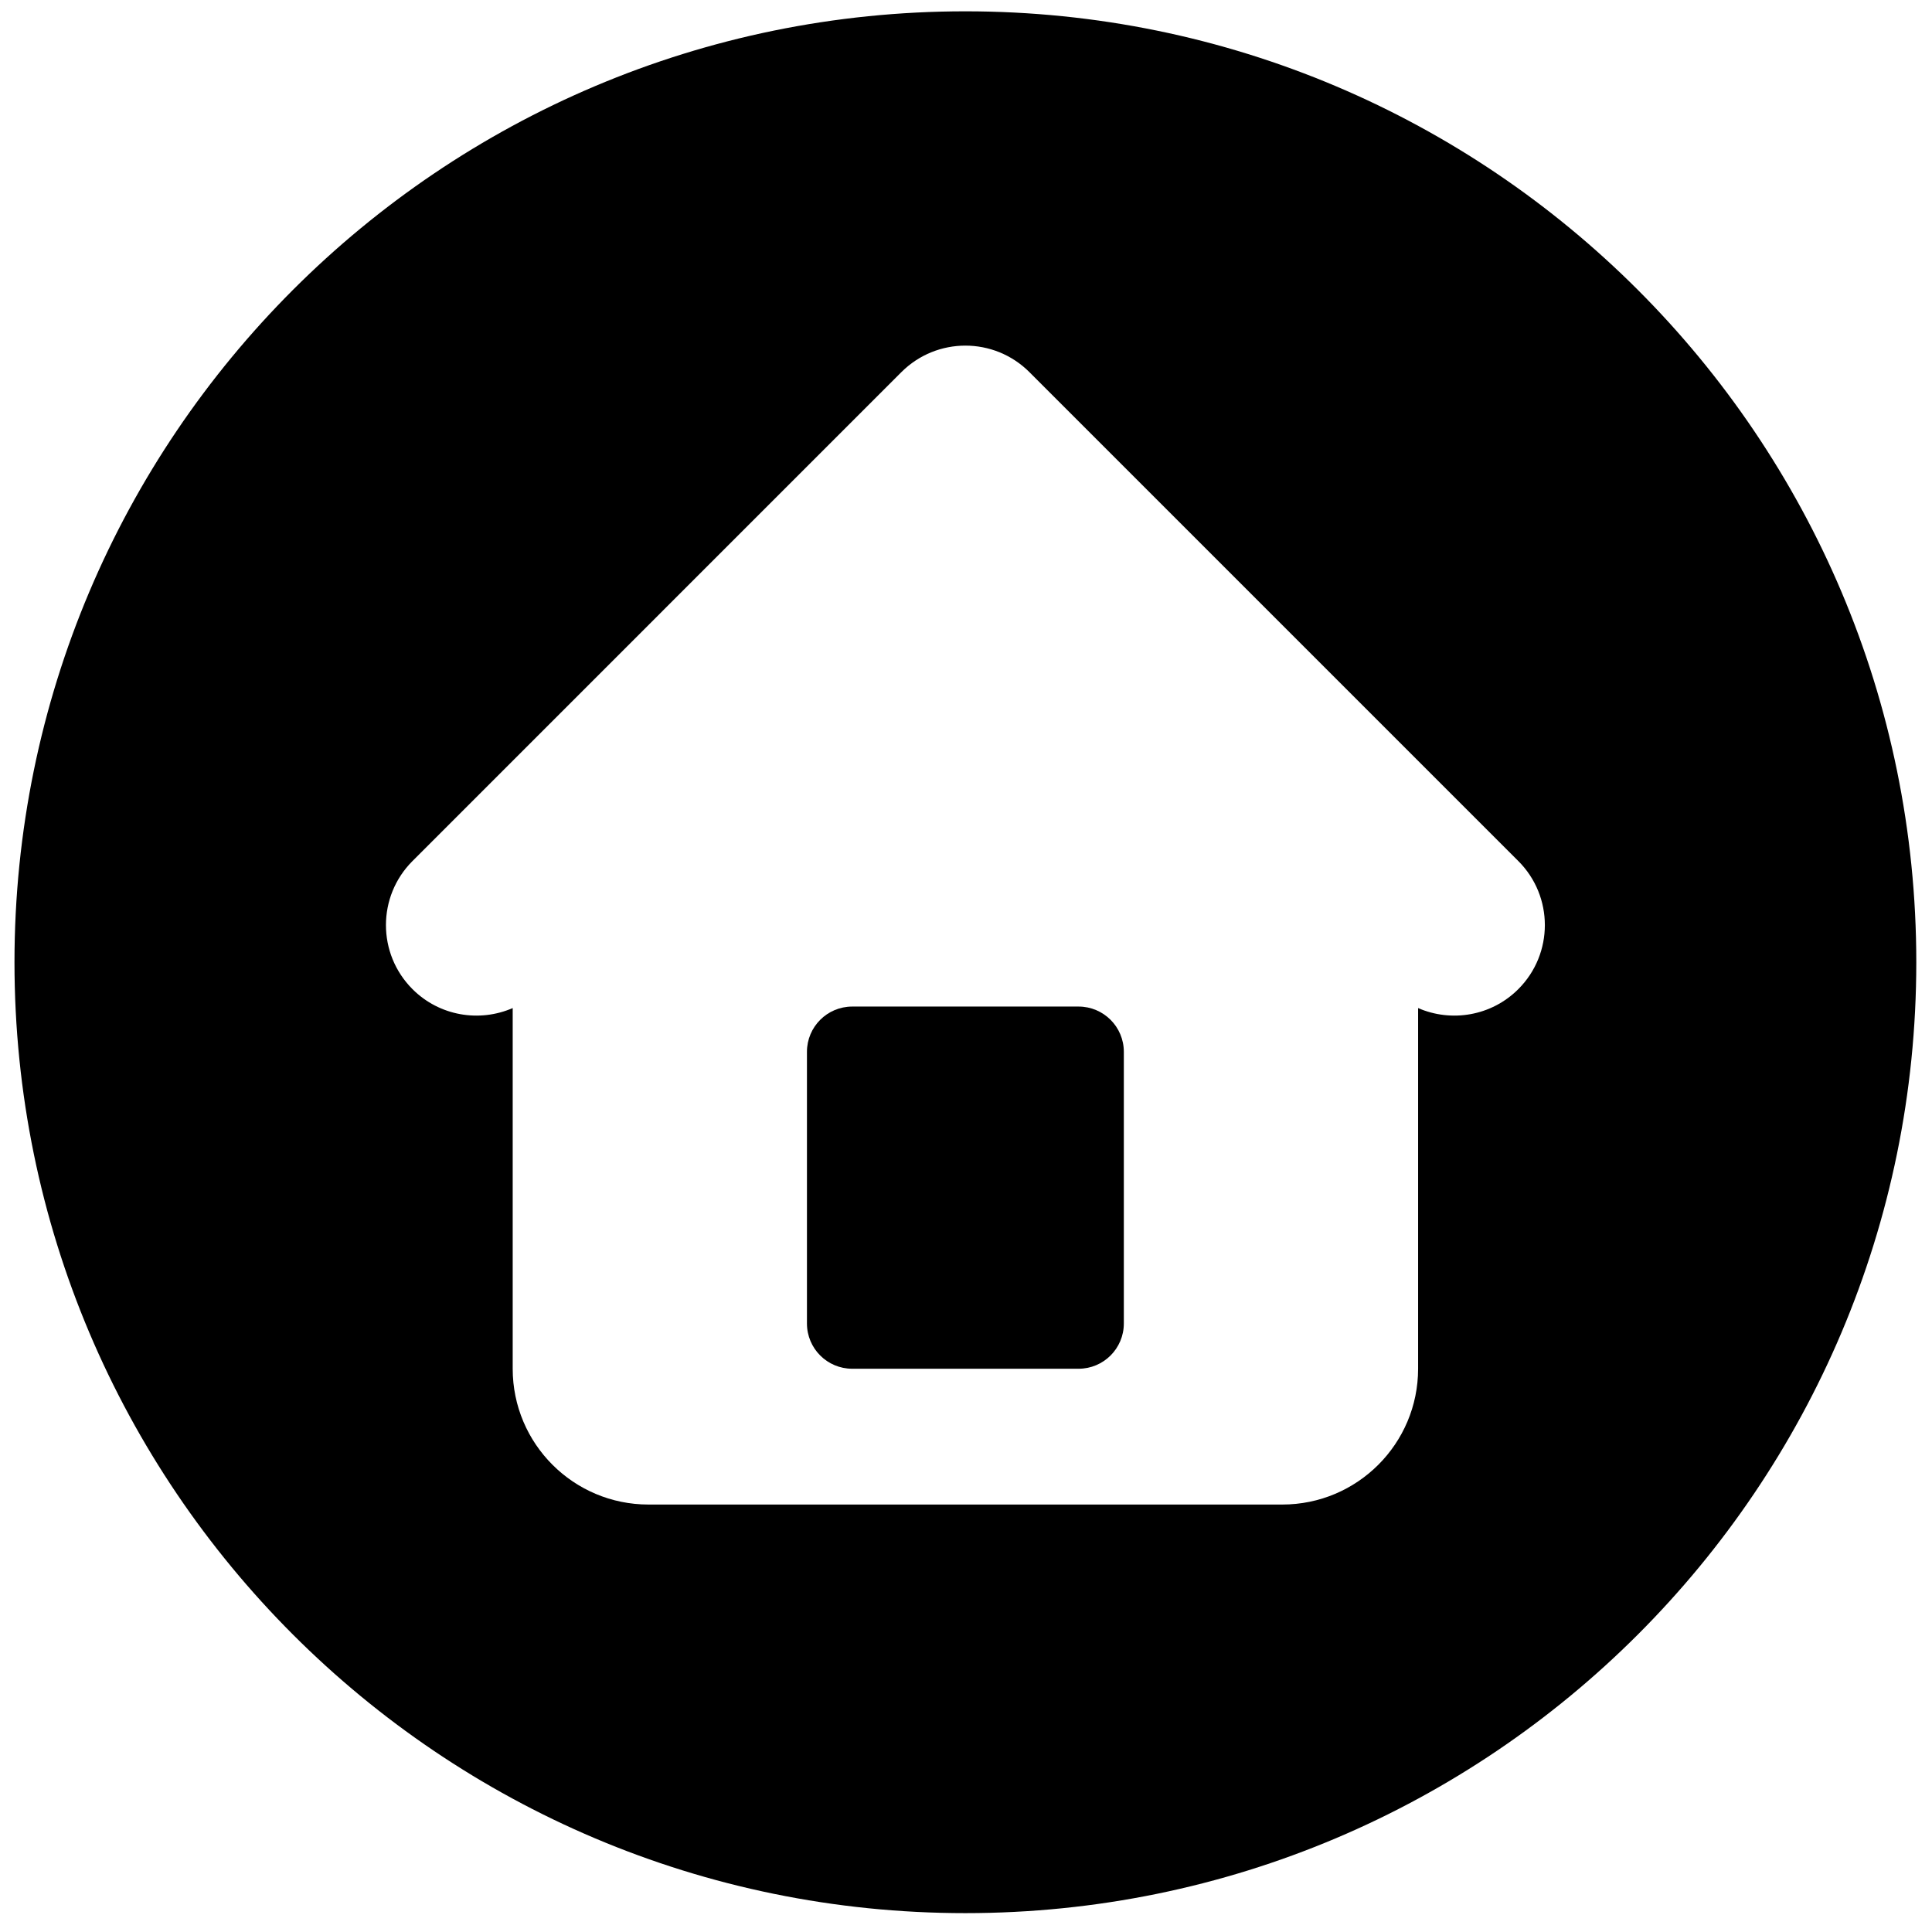 <svg xmlns="http://www.w3.org/2000/svg" xmlns:xlink="http://www.w3.org/1999/xlink" width="512" zoomAndPan="magnify" viewBox="0 0 384 384" height="512" preserveAspectRatio="xMidYMid meet" version="1.0"><defs><clipPath id="1efff22925"><path d="M 2.879 2.25 L 380.879 2.25 L 380.879 380.25 L 2.879 380.25 Z M 2.879 2.25 " clip-rule="nonzero"/></clipPath></defs><g clip-path="url(#1efff22925)"><path fill="#000000" d="M 191.879 2.25 C 87.496 2.25 2.879 86.867 2.879 191.25 C 2.879 295.633 87.496 380.25 191.879 380.25 C 296.262 380.25 380.879 295.633 380.879 191.25 C 380.879 86.867 296.262 2.25 191.879 2.25 Z M 301.781 196.594 C 296.395 201.98 288.441 203.23 281.859 200.359 L 281.859 272.047 C 281.859 286.953 269.773 299.039 254.863 299.039 L 128.895 299.039 C 113.988 299.039 101.902 286.953 101.902 272.047 L 101.902 200.359 C 95.316 203.23 87.367 201.98 81.98 196.594 C 74.953 189.566 74.953 178.172 81.98 171.145 L 179.156 73.965 C 186.184 66.938 197.574 66.938 204.605 73.965 L 301.781 171.141 C 308.809 178.168 308.809 189.566 301.781 196.594 Z M 301.781 196.594 " fill-opacity="1" fill-rule="nonzero"/></g><path fill="#000000" d="M 214.375 200.062 L 169.383 200.062 C 164.414 200.062 160.387 204.094 160.387 209.062 L 160.387 263.047 C 160.387 268.02 164.414 272.047 169.383 272.047 L 214.375 272.047 C 219.344 272.047 223.371 268.02 223.371 263.047 L 223.371 209.062 C 223.371 204.09 219.344 200.062 214.375 200.062 Z M 214.375 200.062 " fill-opacity="1" fill-rule="nonzero"/></svg>
